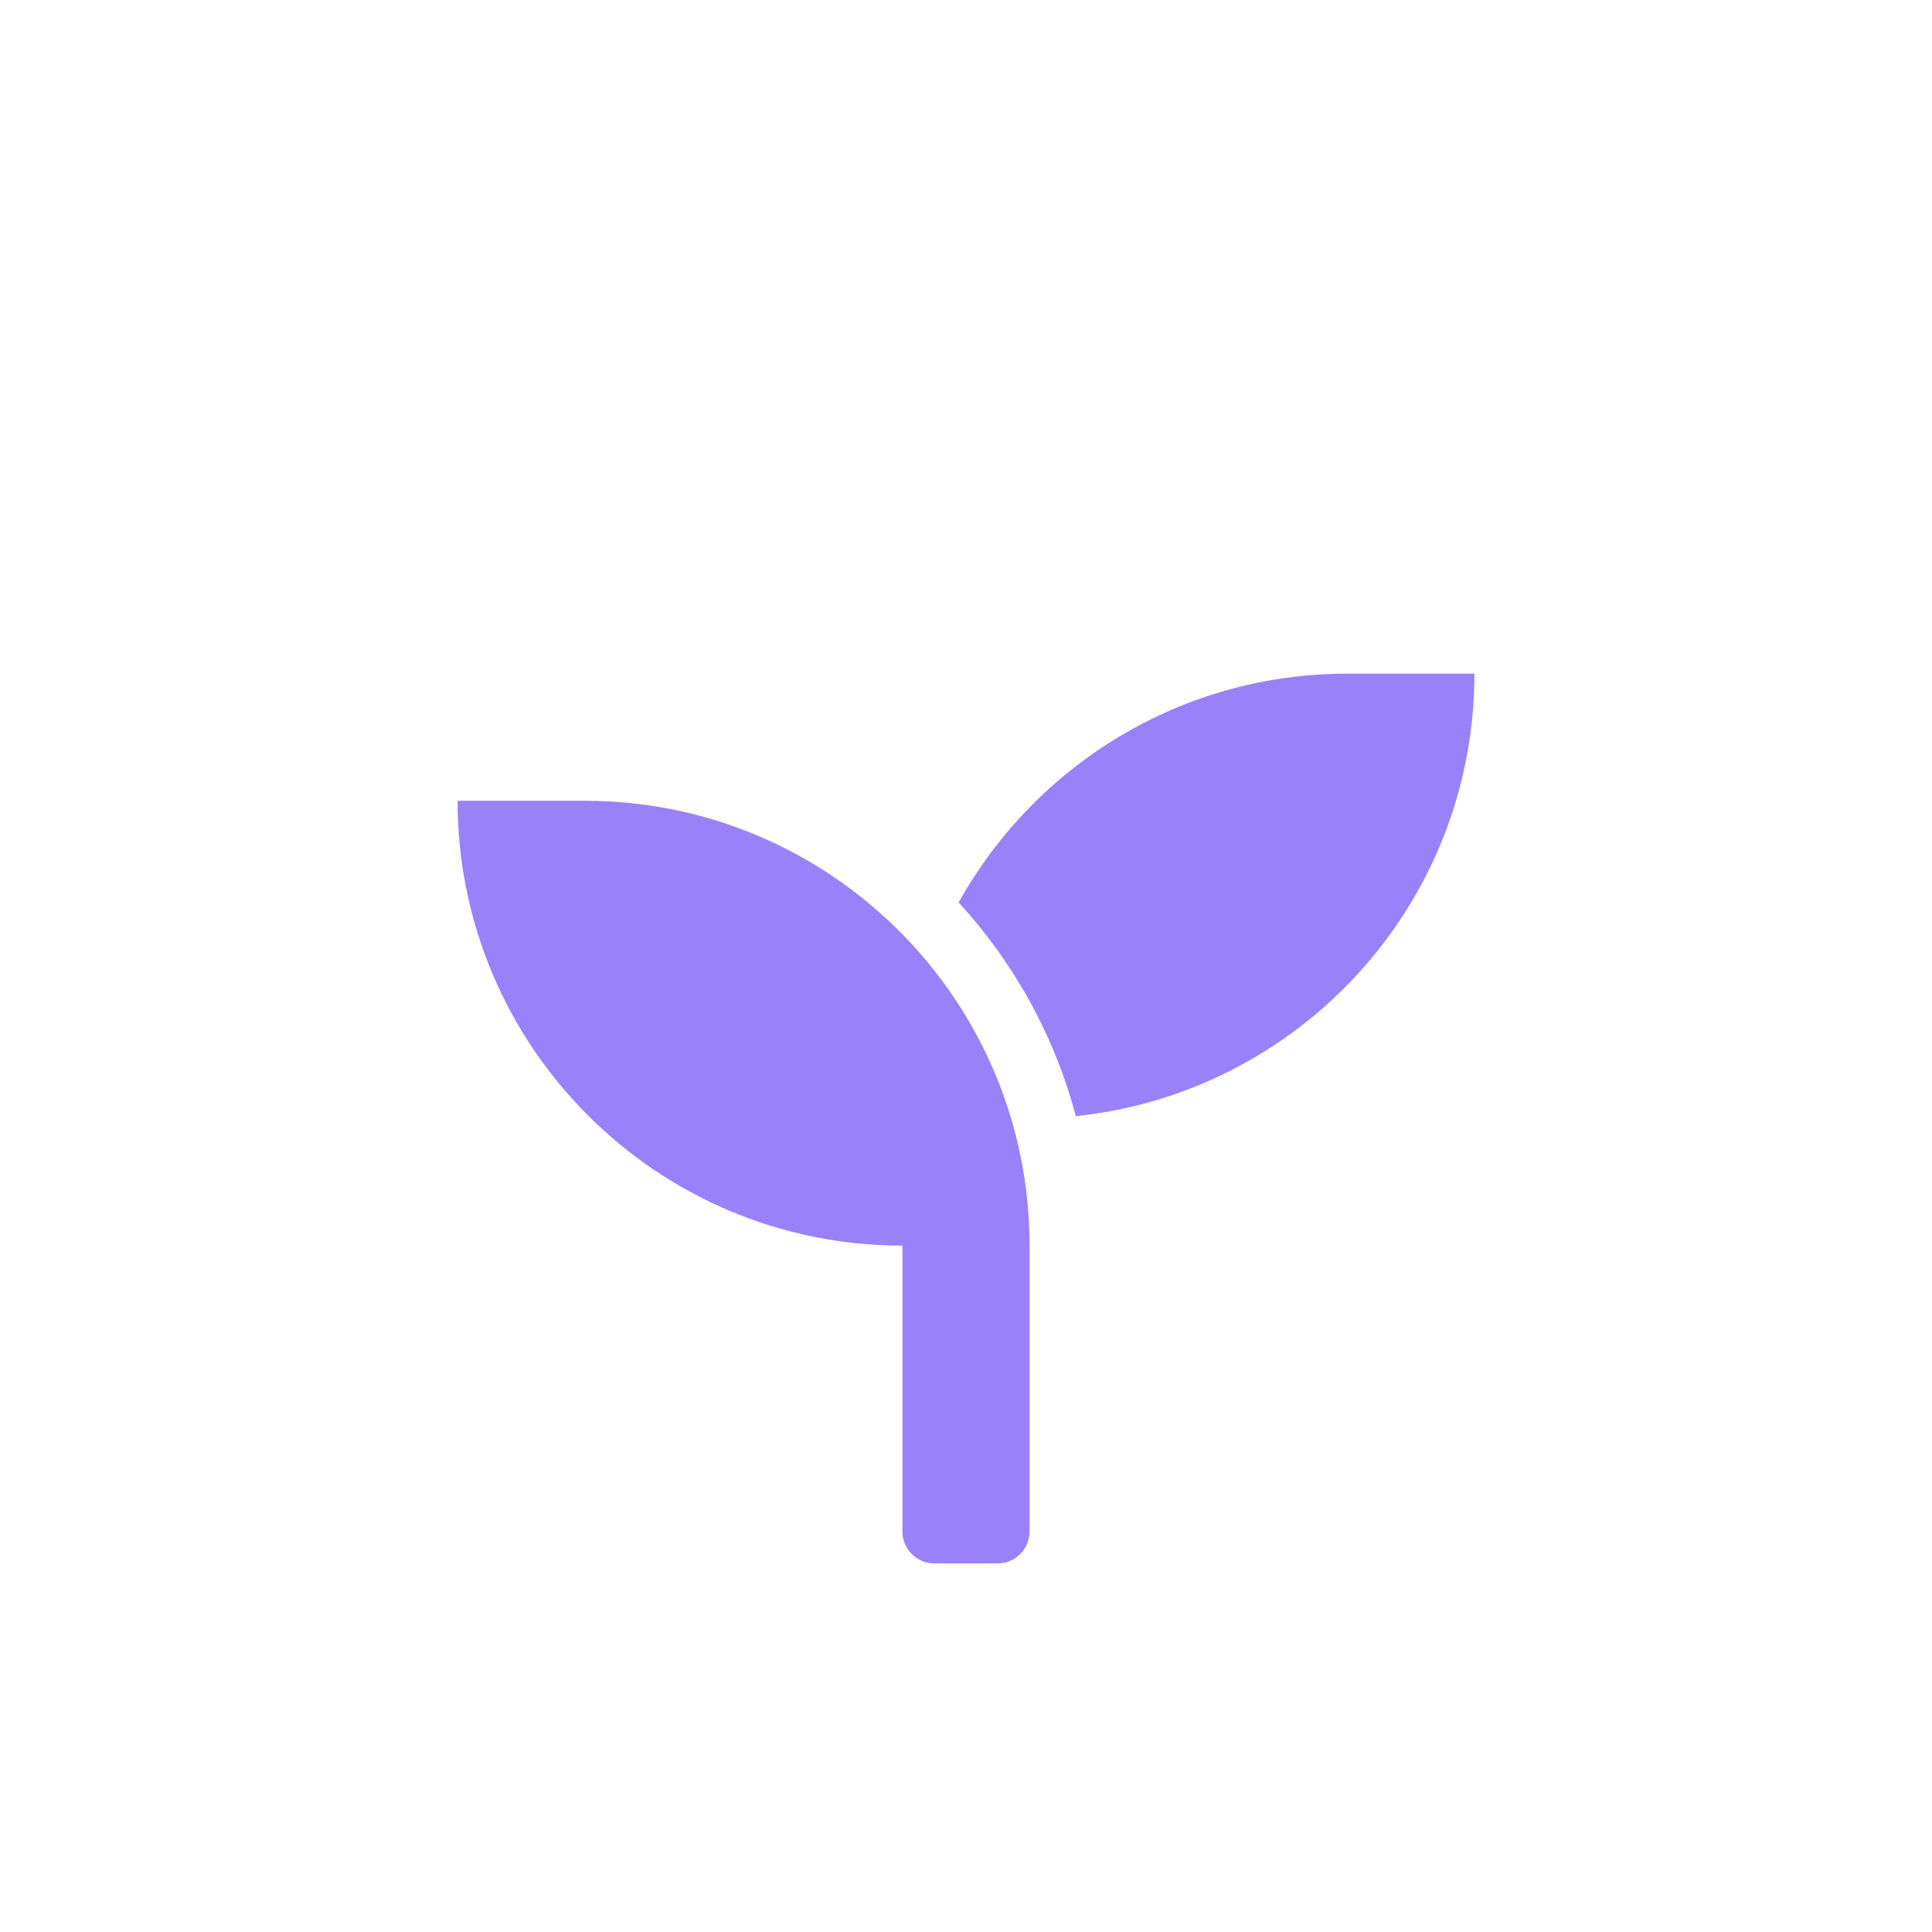 <svg width="38" height="38" viewBox="0 0 38 38" fill="none" xmlns="http://www.w3.org/2000/svg">
<g clip-path="url(#clip0_9270_4465)">
<g filter="url(#filter0_d_9270_4465)">
<path d="M11.5 12.75H9C9 17.582 12.918 21.5 17.75 21.5V27.125C17.75 27.469 18.031 27.75 18.375 27.75H19.625C19.969 27.75 20.25 27.469 20.25 27.125V21.5C20.25 16.668 16.332 12.75 11.5 12.75ZM26.5 10.25C23.211 10.25 20.352 12.066 18.855 14.75C19.938 15.93 20.738 17.363 21.16 18.953C25.562 18.496 29 14.777 29 10.25H26.5Z" fill="#9981FA"/>
</g>
</g>
<defs>
<filter id="filter0_d_9270_4465" x="2" y="6.25" width="34" height="31.5" filterUnits="userSpaceOnUse" color-interpolation-filters="sRGB">
<feFlood flood-opacity="0" result="BackgroundImageFix"/>
<feColorMatrix in="SourceAlpha" type="matrix" values="0 0 0 0 0 0 0 0 0 0 0 0 0 0 0 0 0 0 127 0" result="hardAlpha"/>
<feOffset dy="3"/>
<feGaussianBlur stdDeviation="3.5"/>
<feComposite in2="hardAlpha" operator="out"/>
<feColorMatrix type="matrix" values="0 0 0 0 0 0 0 0 0 0 0 0 0 0 0 0 0 0 0.05 0"/>
<feBlend mode="normal" in2="BackgroundImageFix" result="effect1_dropShadow_9270_4465"/>
<feBlend mode="normal" in="SourceGraphic" in2="effect1_dropShadow_9270_4465" result="shape"/>
</filter>
<clipPath id="clip0_9270_4465">
<rect width="24" height="24" fill="white" transform="translate(7 7)"/>
</clipPath>
</defs>
</svg>
